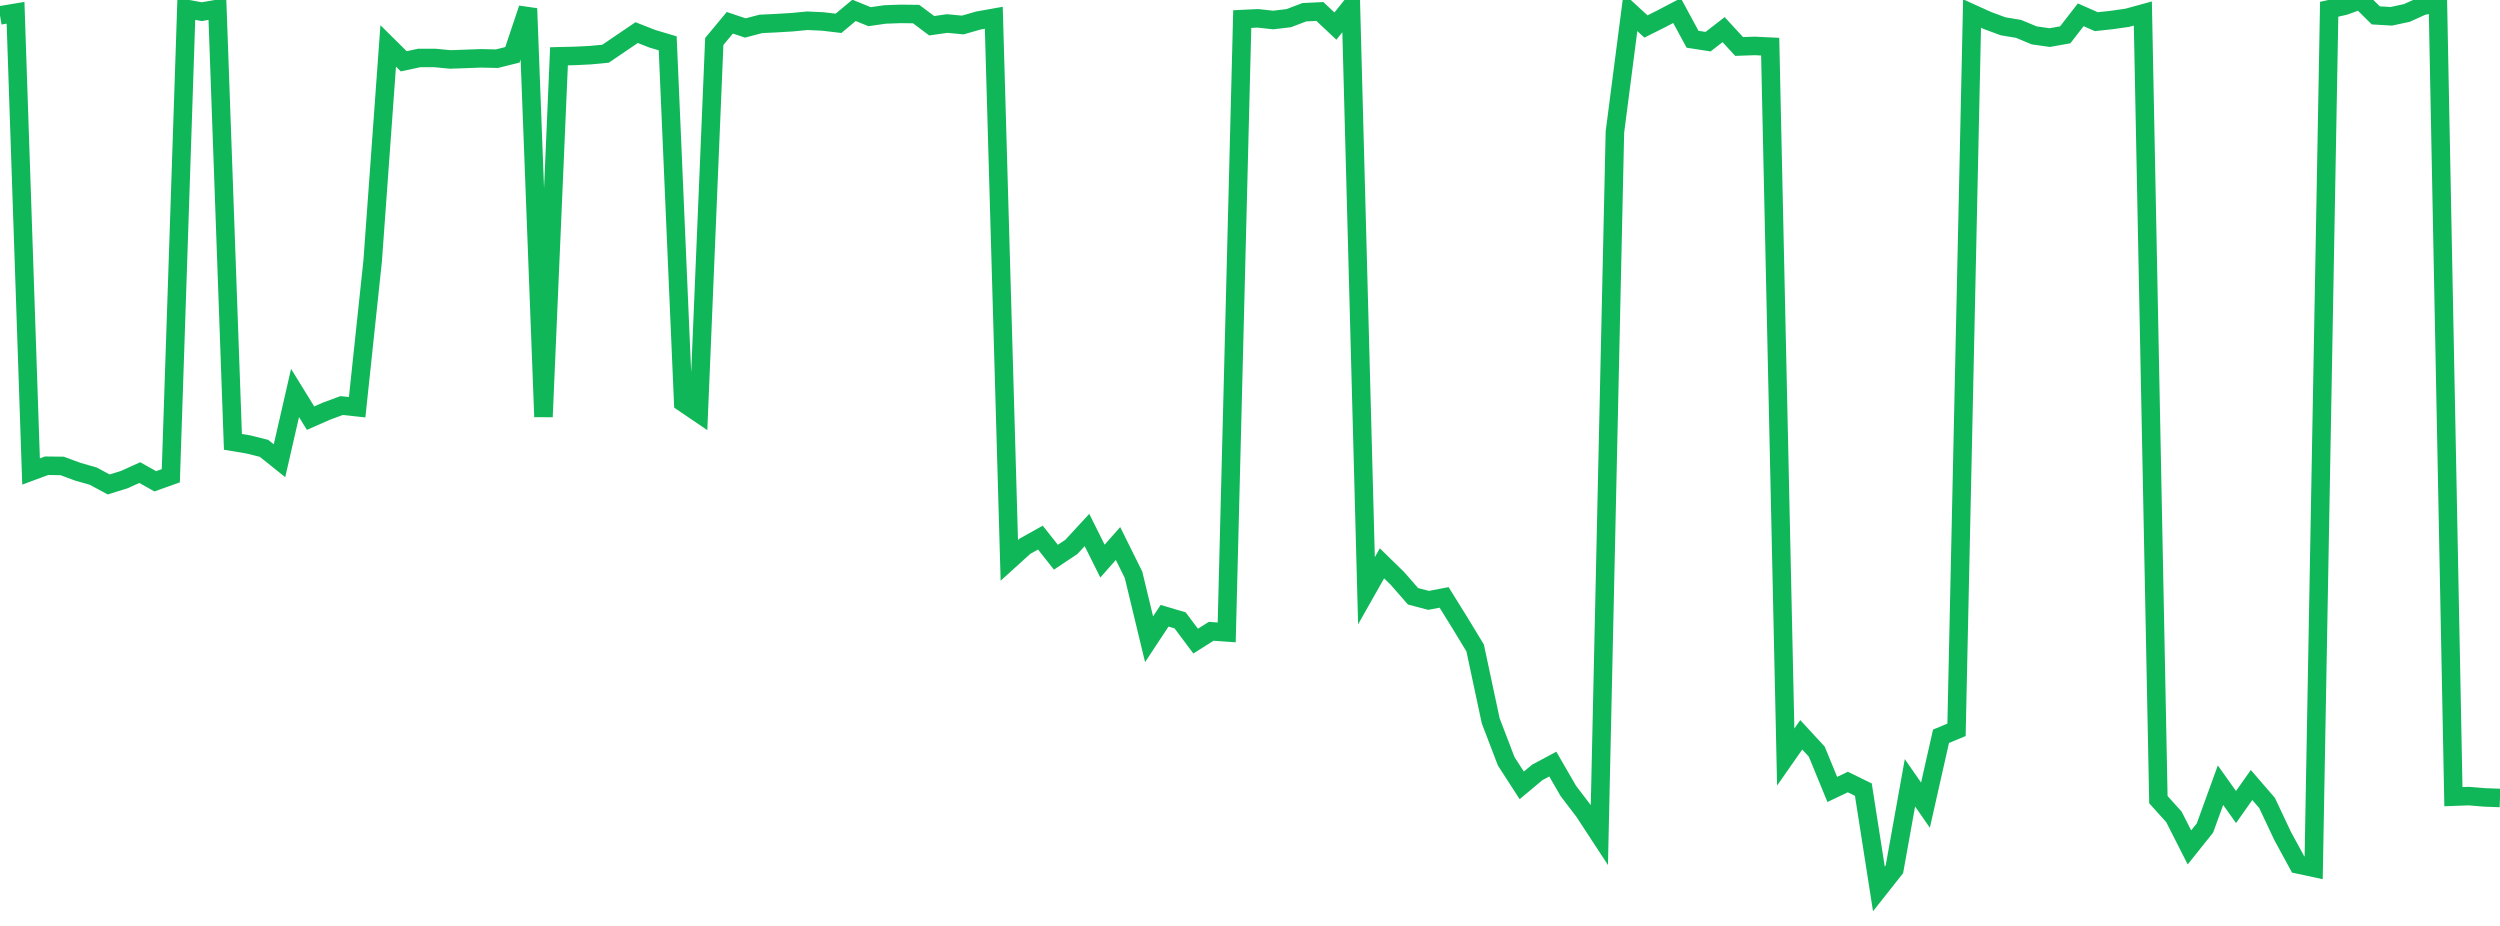 <?xml version="1.0" standalone="no"?>
<!DOCTYPE svg PUBLIC "-//W3C//DTD SVG 1.1//EN" "http://www.w3.org/Graphics/SVG/1.1/DTD/svg11.dtd">
<svg width="135" height="50" viewBox="0 0 135 50" preserveAspectRatio="none" class="sparkline" xmlns="http://www.w3.org/2000/svg"
xmlns:xlink="http://www.w3.org/1999/xlink"><path  class="sparkline--line" d="M 0 0.83 L 0 0.83 L 0.839 0.69 L 1.677 25.46 L 2.516 25.15 L 3.354 25.16 L 4.193 25.47 L 5.031 25.71 L 5.87 26.16 L 6.708 25.9 L 7.547 25.52 L 8.385 25.99 L 9.224 25.69 L 10.062 0.48 L 10.901 0.63 L 11.739 0.48 L 12.578 23.86 L 13.416 24 L 14.255 24.21 L 15.093 24.88 L 15.932 21.22 L 16.77 22.58 L 17.609 22.21 L 18.447 21.9 L 19.286 21.99 L 20.124 14.09 L 20.963 2.48 L 21.801 3.31 L 22.64 3.13 L 23.478 3.13 L 24.317 3.21 L 25.155 3.18 L 25.994 3.15 L 26.832 3.17 L 27.671 2.96 L 28.509 0.46 L 29.348 22.51 L 30.186 3.04 L 31.025 3.02 L 31.863 2.98 L 32.702 2.9 L 33.54 2.33 L 34.379 1.76 L 35.217 2.09 L 36.056 2.34 L 36.894 21.74 L 37.733 22.31 L 38.571 2.24 L 39.41 1.23 L 40.248 1.51 L 41.087 1.29 L 41.925 1.25 L 42.764 1.2 L 43.602 1.12 L 44.441 1.16 L 45.28 1.26 L 46.118 0.56 L 46.957 0.9 L 47.795 0.78 L 48.634 0.75 L 49.472 0.76 L 50.311 1.39 L 51.149 1.27 L 51.988 1.35 L 52.826 1.11 L 53.665 0.96 L 54.503 30.26 L 55.342 29.5 L 56.18 29.03 L 57.019 30.09 L 57.857 29.53 L 58.696 28.62 L 59.534 30.3 L 60.373 29.35 L 61.211 31.04 L 62.05 34.52 L 62.888 33.25 L 63.727 33.5 L 64.565 34.62 L 65.404 34.09 L 66.242 34.15 L 67.081 1.03 L 67.919 0.99 L 68.758 1.08 L 69.596 0.98 L 70.435 0.66 L 71.273 0.62 L 72.112 1.41 L 72.95 0.36 L 73.789 31.9 L 74.627 30.42 L 75.466 31.24 L 76.304 32.2 L 77.143 32.42 L 77.981 32.26 L 78.82 33.61 L 79.658 34.99 L 80.497 38.92 L 81.335 41.11 L 82.174 42.41 L 83.012 41.71 L 83.851 41.26 L 84.689 42.71 L 85.528 43.81 L 86.366 45.09 L 87.205 7.13 L 88.043 0.66 L 88.882 1.43 L 89.72 1.01 L 90.559 0.57 L 91.398 2.12 L 92.236 2.25 L 93.075 1.6 L 93.913 2.51 L 94.752 2.48 L 95.59 2.52 L 96.429 40.88 L 97.267 39.68 L 98.106 40.59 L 98.944 42.63 L 99.783 42.23 L 100.621 42.64 L 101.46 48 L 102.298 46.94 L 103.137 42.27 L 103.975 43.48 L 104.814 39.76 L 105.652 39.41 L 106.491 0.73 L 107.329 1.11 L 108.168 1.42 L 109.006 1.56 L 109.845 1.91 L 110.683 2.03 L 111.522 1.88 L 112.36 0.8 L 113.199 1.17 L 114.037 1.08 L 114.876 0.96 L 115.714 0.73 L 116.553 43.18 L 117.391 44.11 L 118.23 45.76 L 119.068 44.71 L 119.907 42.4 L 120.745 43.58 L 121.584 42.39 L 122.422 43.36 L 123.261 45.14 L 124.099 46.68 L 124.938 46.86 L 125.776 0.5 L 126.615 0.31 L 127.453 0 L 128.292 0.83 L 129.13 0.88 L 129.969 0.7 L 130.807 0.32 L 131.646 0.15 L 132.484 43.02 L 133.323 42.99 L 134.161 43.06 L 135 43.09" fill="none" stroke-width="1" stroke="#10b759"></path></svg>